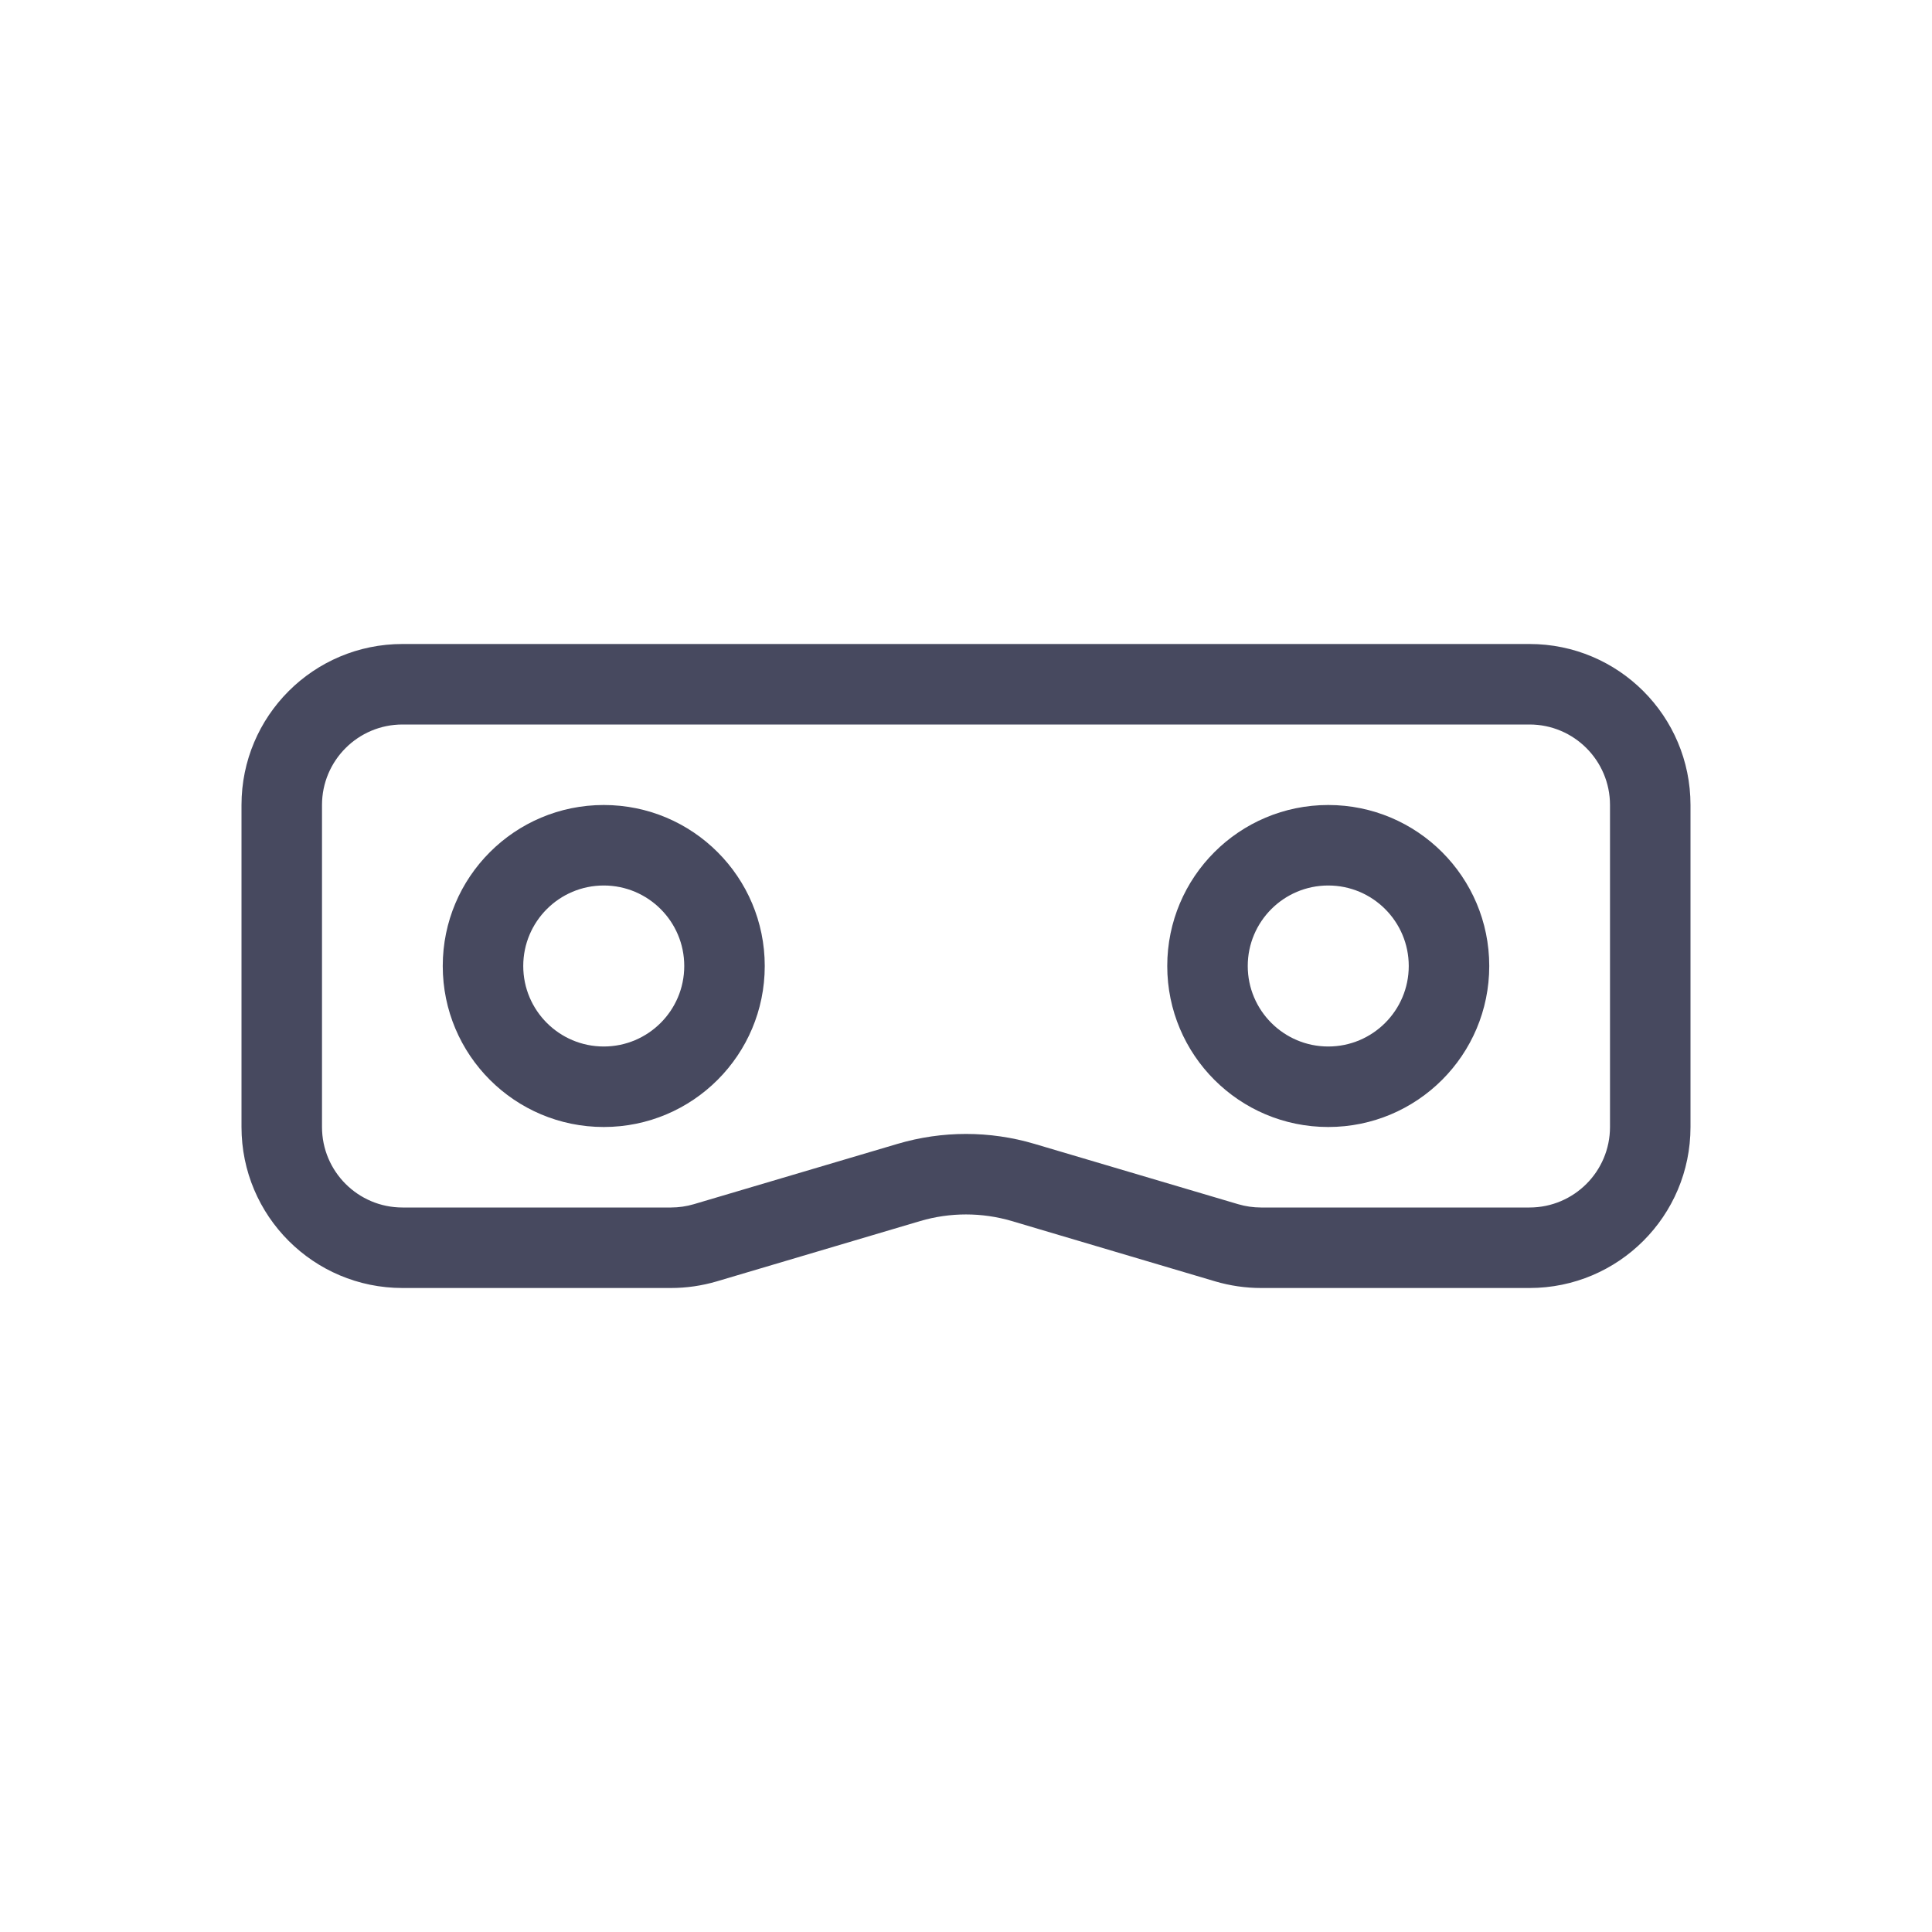<svg width="24" height="24" viewBox="0 0 24 24" fill="none" xmlns="http://www.w3.org/2000/svg">
<path fill-rule="evenodd" clip-rule="evenodd" d="M19 9H5C4.448 9 4 9.448 4 10V14C4 14.552 4.448 15 5 15H8.335C8.431 15 8.527 14.986 8.619 14.959L11.148 14.21C11.704 14.045 12.296 14.045 12.852 14.21L15.381 14.959C15.473 14.986 15.569 15 15.665 15H19C19.552 15 20 14.552 20 14V10C20 9.448 19.552 9 19 9ZM5 8C3.895 8 3 8.895 3 10V14C3 15.105 3.895 16 5 16H8.335C8.527 16 8.719 15.972 8.903 15.918L11.432 15.168C11.803 15.059 12.197 15.059 12.568 15.168L15.097 15.918C15.281 15.972 15.473 16 15.665 16H19C20.105 16 21 15.105 21 14V10C21 8.895 20.105 8 19 8H5Z" fill="#47495F"/>
<path fill-rule="evenodd" clip-rule="evenodd" d="M7.5 11C6.948 11 6.5 11.448 6.5 12C6.5 12.552 6.948 13 7.5 13C8.052 13 8.5 12.552 8.5 12C8.5 11.448 8.052 11 7.5 11ZM5.5 12C5.5 10.895 6.395 10 7.5 10C8.605 10 9.5 10.895 9.5 12C9.5 13.105 8.605 14 7.5 14C6.395 14 5.5 13.105 5.5 12Z" fill="#47495F"/>
<path fill-rule="evenodd" clip-rule="evenodd" d="M16.5 11C15.948 11 15.5 11.448 15.5 12C15.5 12.552 15.948 13 16.5 13C17.052 13 17.5 12.552 17.5 12C17.5 11.448 17.052 11 16.5 11ZM14.5 12C14.5 10.895 15.395 10 16.5 10C17.605 10 18.5 10.895 18.5 12C18.5 13.105 17.605 14 16.5 14C15.395 14 14.5 13.105 14.5 12Z" fill="#47495F"/>
</svg>
